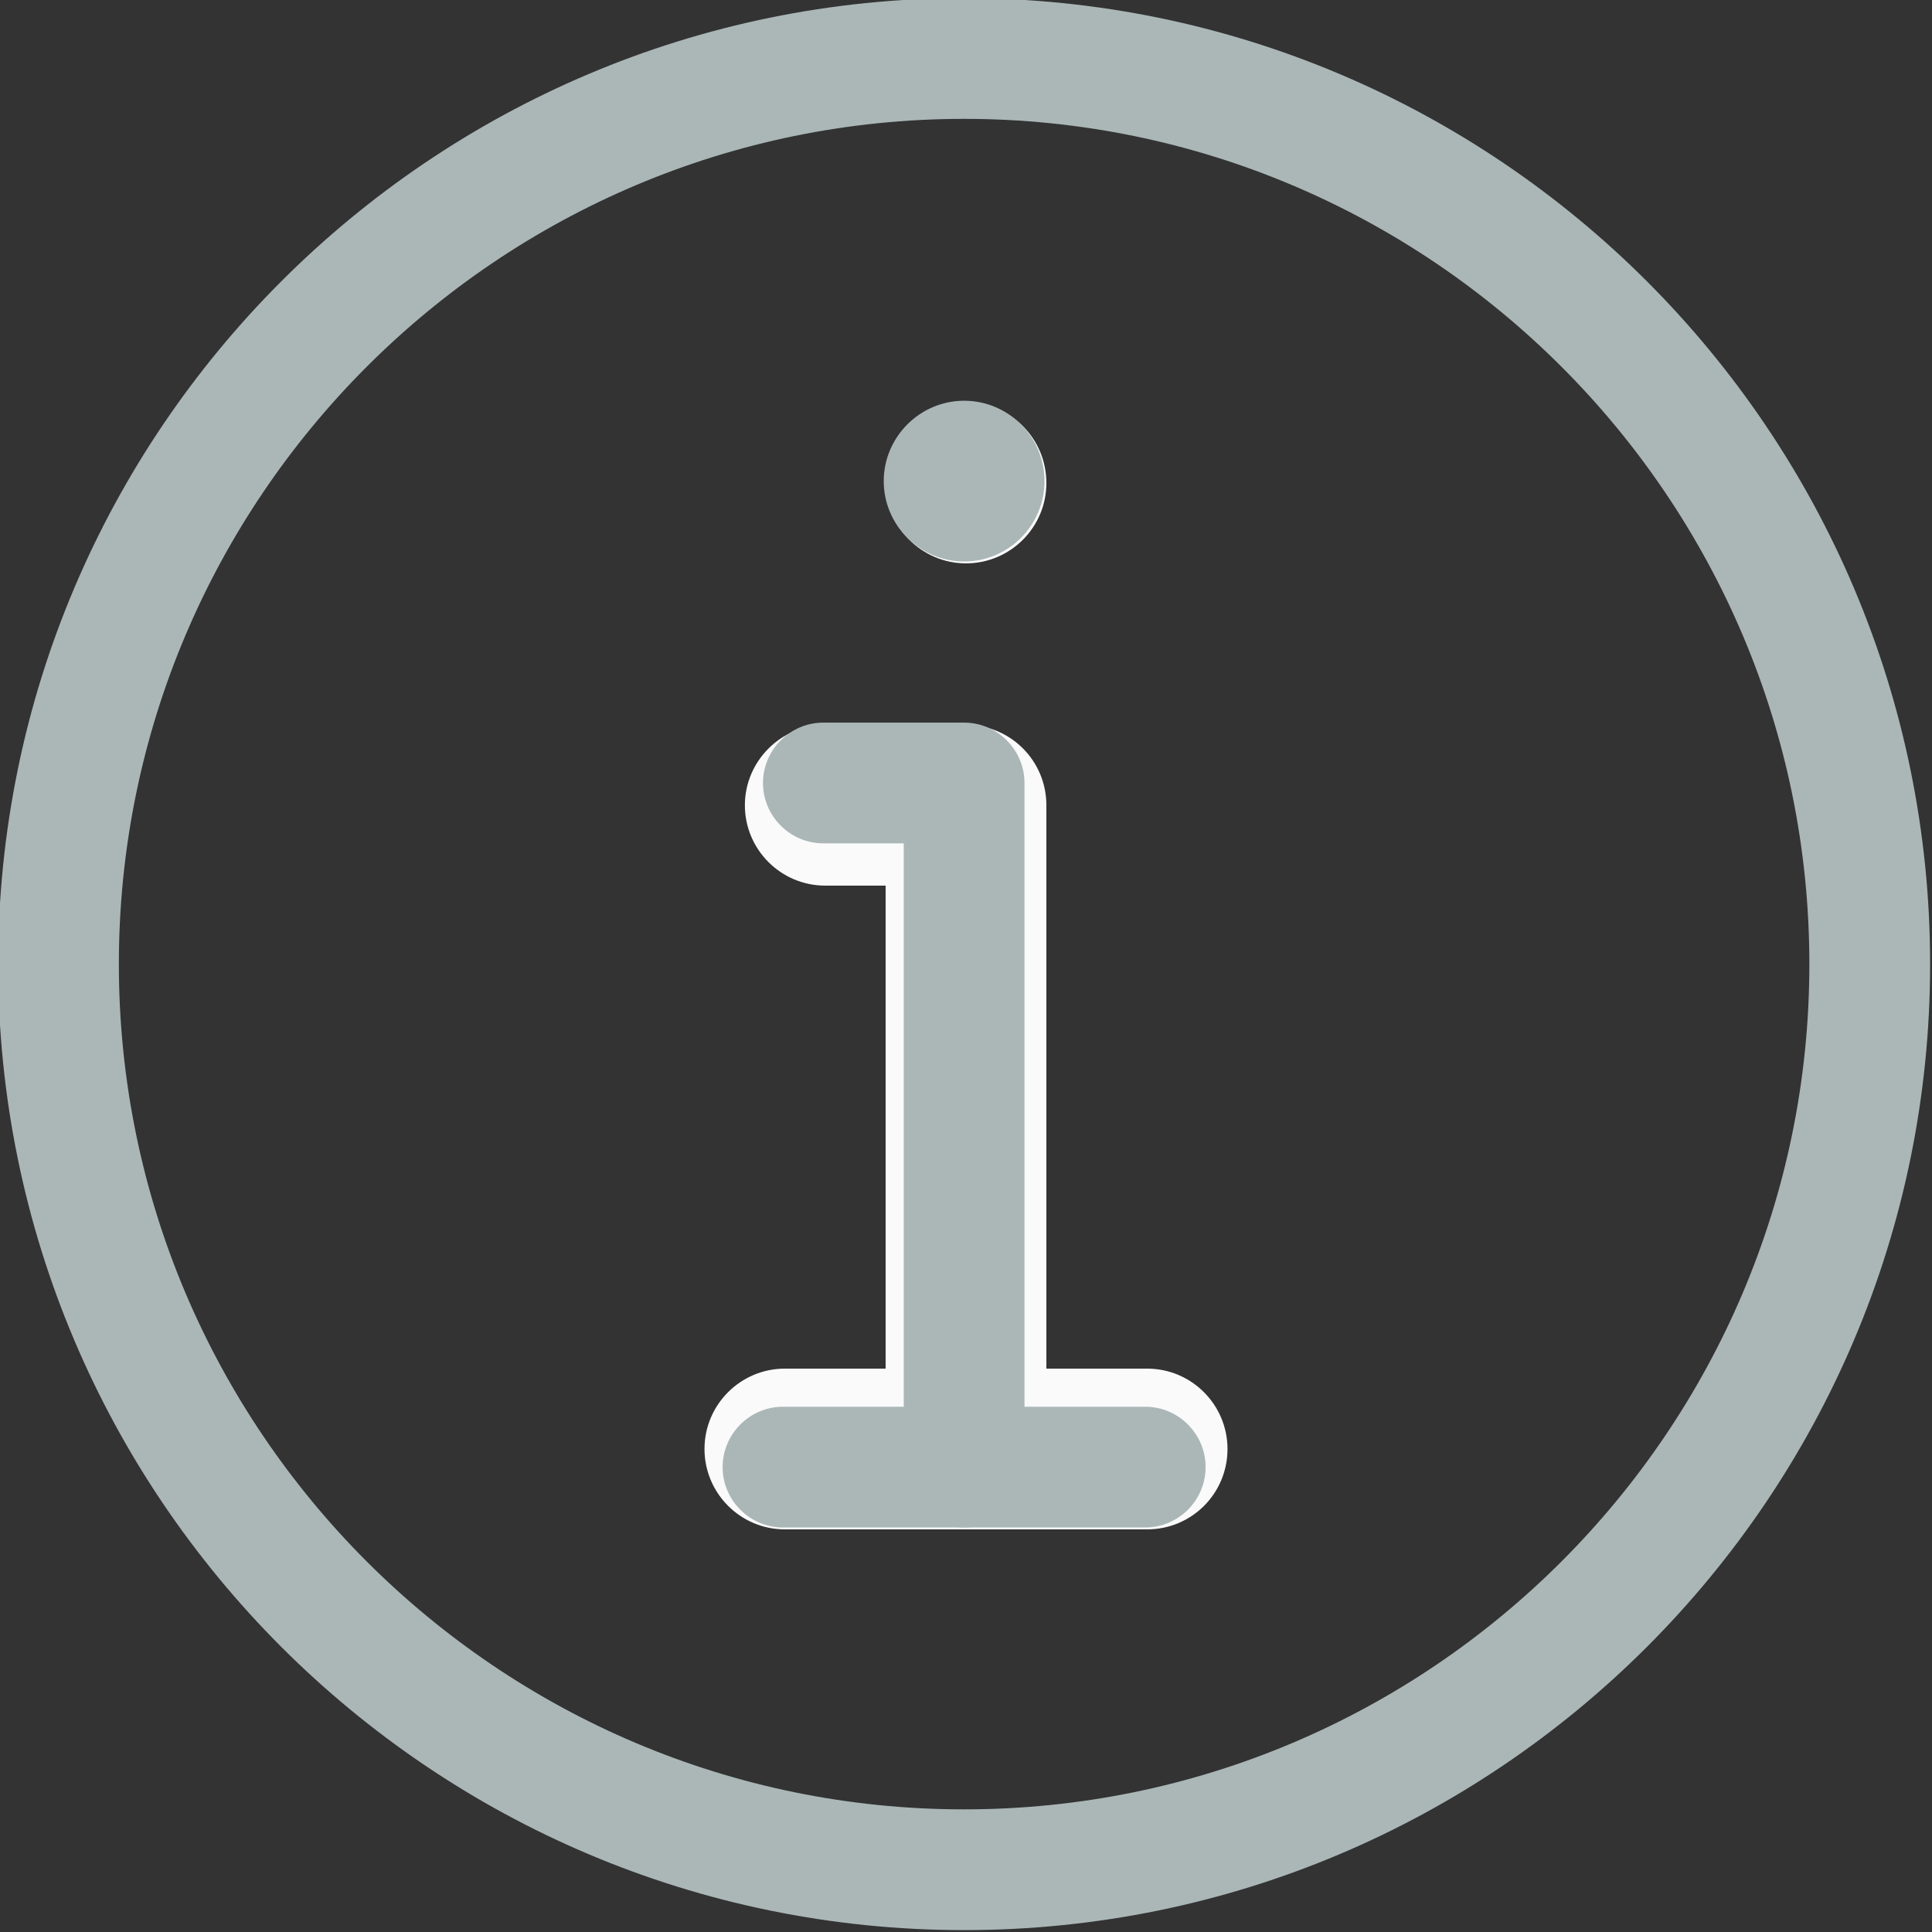 <?xml version="1.0" encoding="utf-8"?>
<!-- Generator: Adobe Illustrator 24.2.1, SVG Export Plug-In . SVG Version: 6.00 Build 0)  -->
<svg version="1.1" id="Vrstva_1" xmlns="http://www.w3.org/2000/svg" xmlns:xlink="http://www.w3.org/1999/xlink" x="0px" y="0px"
	 viewBox="0 0 512 512" style="enable-background:new 0 0 512 512;" xml:space="preserve">
<rect x="0" y="0" width="512" height="512" fill="#333333" stroke="none"/>
<style type="text/css">
	.st0{fill:#FAFAFA;}
	.st1{fill:#ABB7B7;}
</style>
<path class="st0" d="M277.3,128c0,11.8-9.6,21.3-21.3,21.3s-21.3-9.6-21.3-21.3s9.6-21.3,21.3-21.3l0,0
	C267.8,106.7,277.3,116.2,277.3,128z"/>
<path class="st0" d="M304,405.3h-96c-11.8,0-21.3-9.6-21.3-21.3c0-11.8,9.6-21.3,21.3-21.3h26.7v-128h-16
	c-11.8,0-21.3-9.6-21.3-21.3s9.6-21.3,21.3-21.3l0,0H256c11.8,0,21.3,9.5,21.3,21.3l0,0v149.3H304c11.8,0,21.3,9.6,21.3,21.3
	C325.3,395.8,315.8,405.3,304,405.3z"/>
<path class="st1" d="M276.8,127.5c0,11.8-9.6,21.3-21.3,21.3s-21.3-9.6-21.3-21.3s9.6-21.3,21.3-21.3S276.8,115.7,276.8,127.5z"/>
<path class="st1" d="M255.5,404.8c-8.8,0-16-7.2-16-16V223.5h-21.3c-8.8,0-16-7.2-16-16s7.2-16,16-16h37.3c8.8,0,16,7.2,16,16v181.3
	C271.5,397.7,264.3,404.8,255.5,404.8z"/>
<path class="st1" d="M255.5,511.5c-141.2,0-256-114.8-256-256s114.8-256,256-256s256,114.8,256,256S396.7,511.5,255.5,511.5z
	 M255.5,31.5c-123.5,0-224,100.5-224,224s100.5,224,224,224s224-100.5,224-224S379,31.5,255.5,31.5z"/>
<path class="st1" d="M303.5,404.8h-96c-8.8,0-16-7.2-16-16s7.2-16,16-16h96c8.8,0,16,7.2,16,16S312.3,404.8,303.5,404.8z"/>
</svg>

